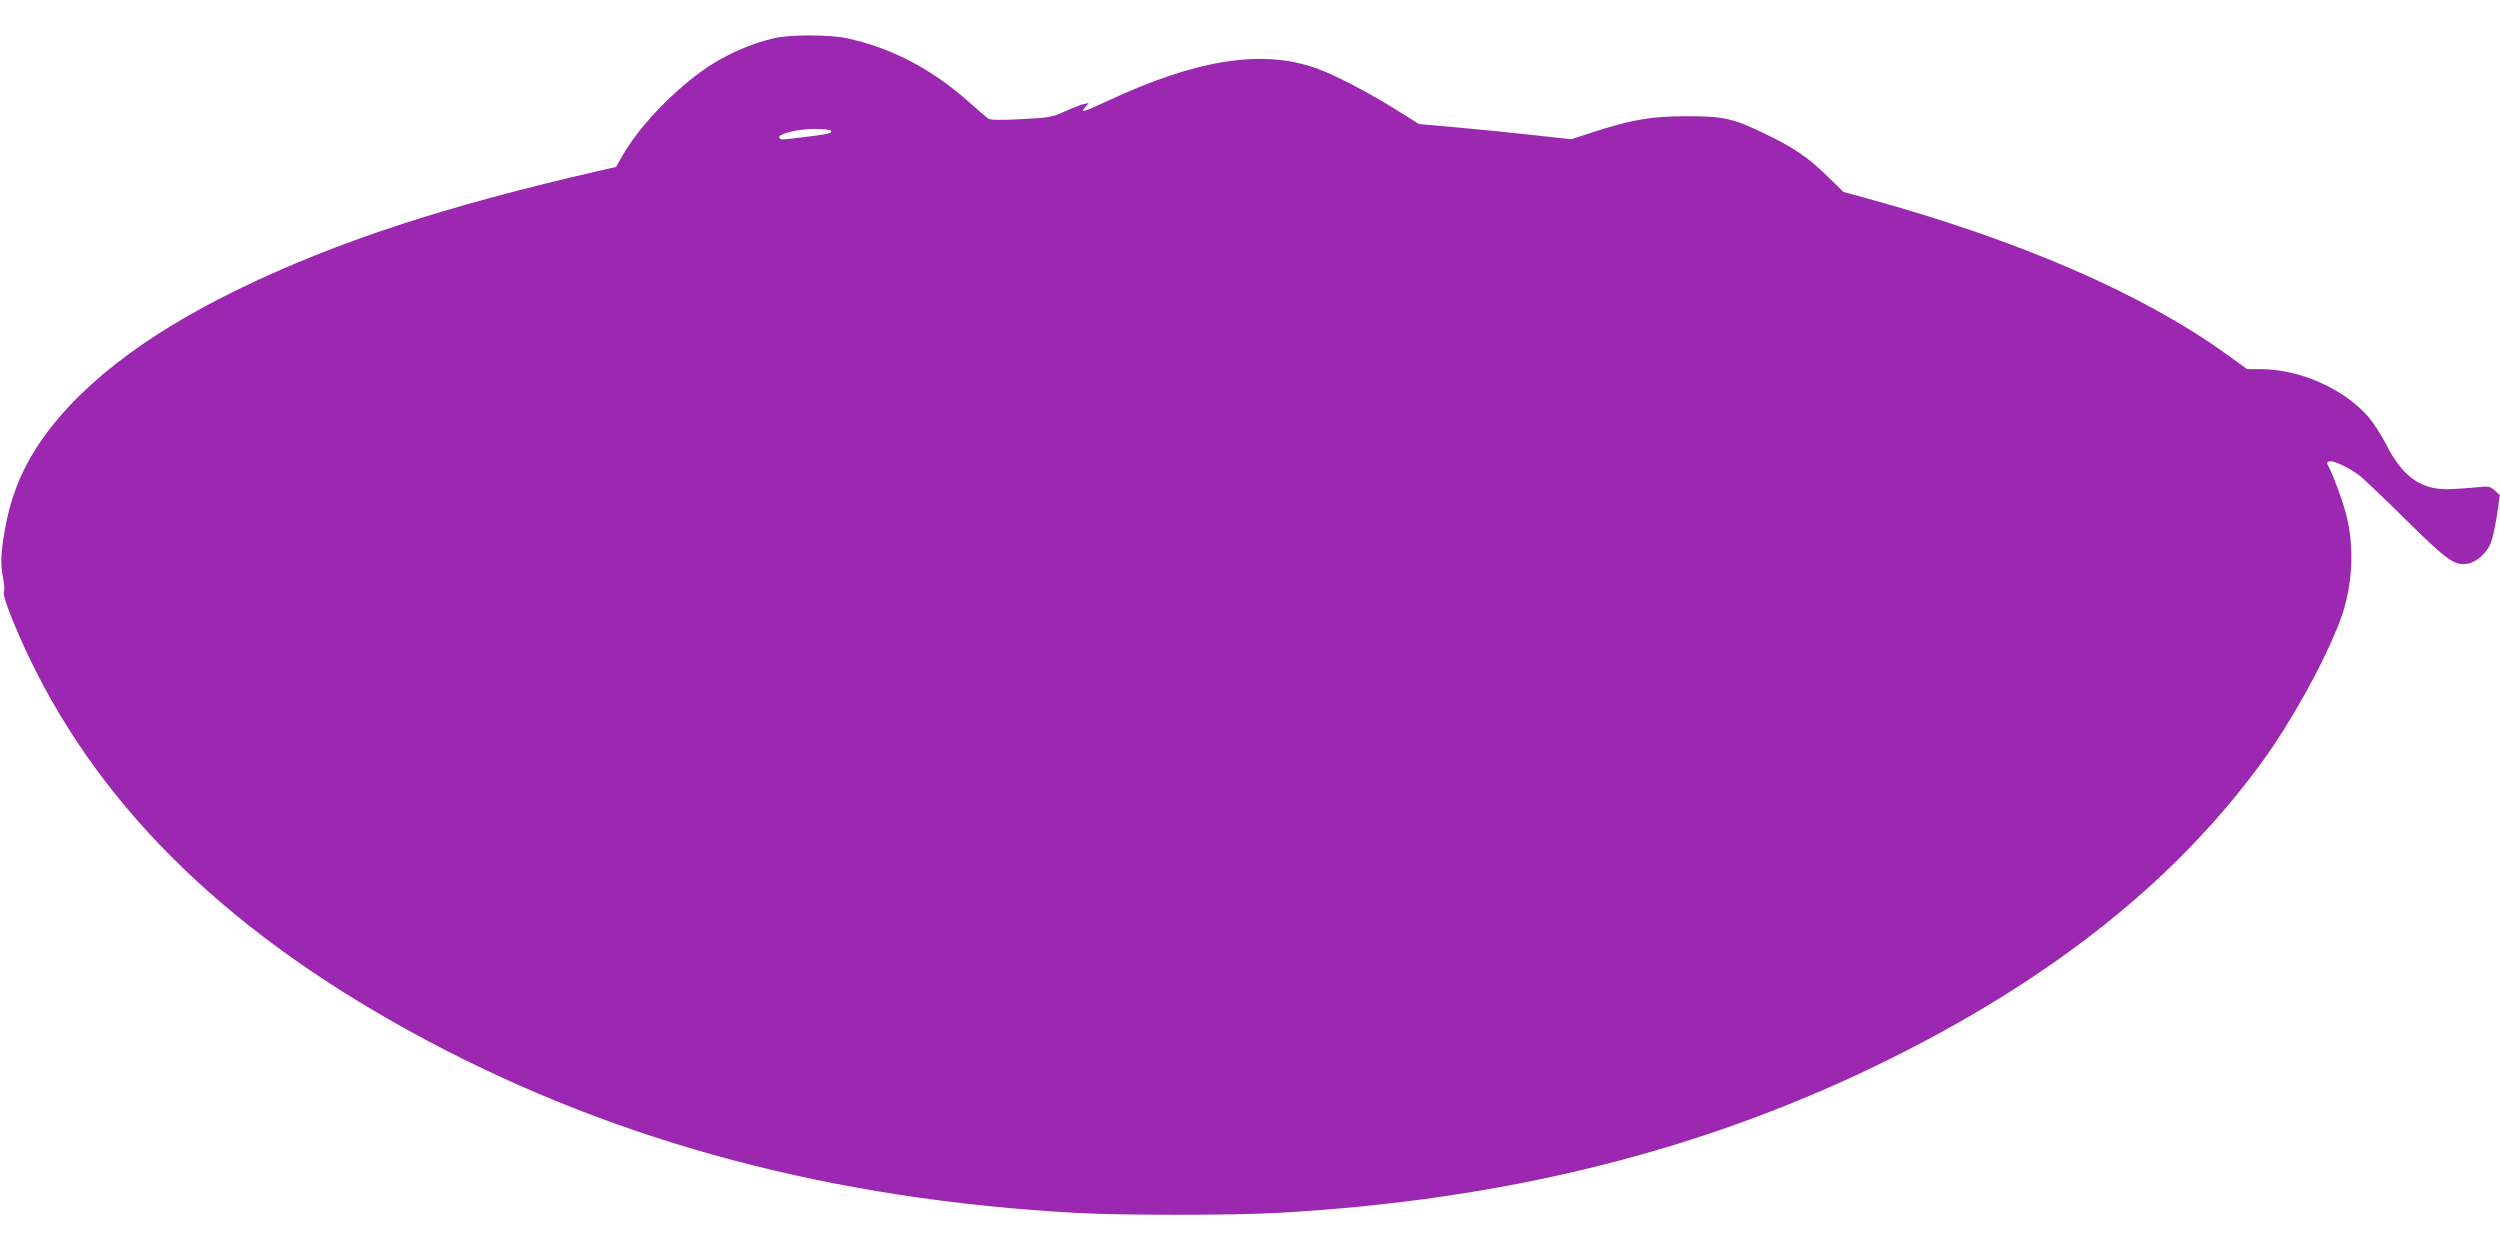<?xml version="1.0" standalone="no"?>
<!DOCTYPE svg PUBLIC "-//W3C//DTD SVG 20010904//EN"
 "http://www.w3.org/TR/2001/REC-SVG-20010904/DTD/svg10.dtd">
<svg version="1.0" xmlns="http://www.w3.org/2000/svg"
 width="1280pt" height="640pt" viewBox="0 0 1280 640"
 preserveAspectRatio="xMidYMid meet">
<g transform="translate(0,640) scale(0.1,-0.1)"
fill="#9c27b0" stroke="none">
<path d="M3970 6206 c-134 -30 -274 -94 -385 -176 -160 -118 -316 -285 -397
-425 l-34 -60 -80 -18 c-798 -183 -1346 -363 -1843 -603 -501 -242 -852 -517
-1046 -819 -84 -131 -134 -264 -162 -428 -19 -110 -21 -163 -7 -239 6 -31 8
-62 4 -69 -10 -15 54 -178 131 -339 381 -793 1049 -1434 2044 -1962 982 -521
2074 -810 3315 -878 238 -13 792 -13 1030 0 1180 65 2210 325 3154 797 830
415 1448 910 1885 1508 151 207 313 499 398 716 69 175 81 388 33 564 -22 79
-62 186 -87 235 -12 22 -11 25 6 28 22 4 98 -33 151 -72 19 -15 125 -115 235
-224 214 -212 254 -240 320 -228 47 9 100 57 119 109 9 23 22 87 31 142 l14
100 -26 24 c-26 22 -31 23 -103 15 -41 -4 -104 -8 -140 -9 -137 0 -229 66
-310 224 -27 53 -70 120 -96 149 -126 143 -350 242 -551 242 l-68 0 -105 76
c-430 310 -1055 582 -1843 799 l-118 32 -82 80 c-101 98 -174 148 -320 218
-163 79 -211 90 -402 90 -179 0 -279 -17 -480 -82 l-110 -36 -200 22 c-110 12
-286 30 -390 39 l-190 17 -110 69 c-145 91 -315 180 -412 215 -277 101 -616
48 -1077 -168 -120 -56 -138 -61 -110 -30 l19 22 -30 -7 c-16 -4 -59 -21 -95
-37 -60 -28 -77 -32 -220 -39 -113 -6 -159 -5 -171 3 -9 7 -55 46 -102 88
-189 168 -400 277 -625 324 -87 18 -282 18 -362 1z m285 -475 c7 -13 -13 -18
-130 -32 -131 -16 -129 -16 -135 -4 -9 19 92 44 177 45 45 0 84 -4 88 -9z"/>
</g>
</svg>
